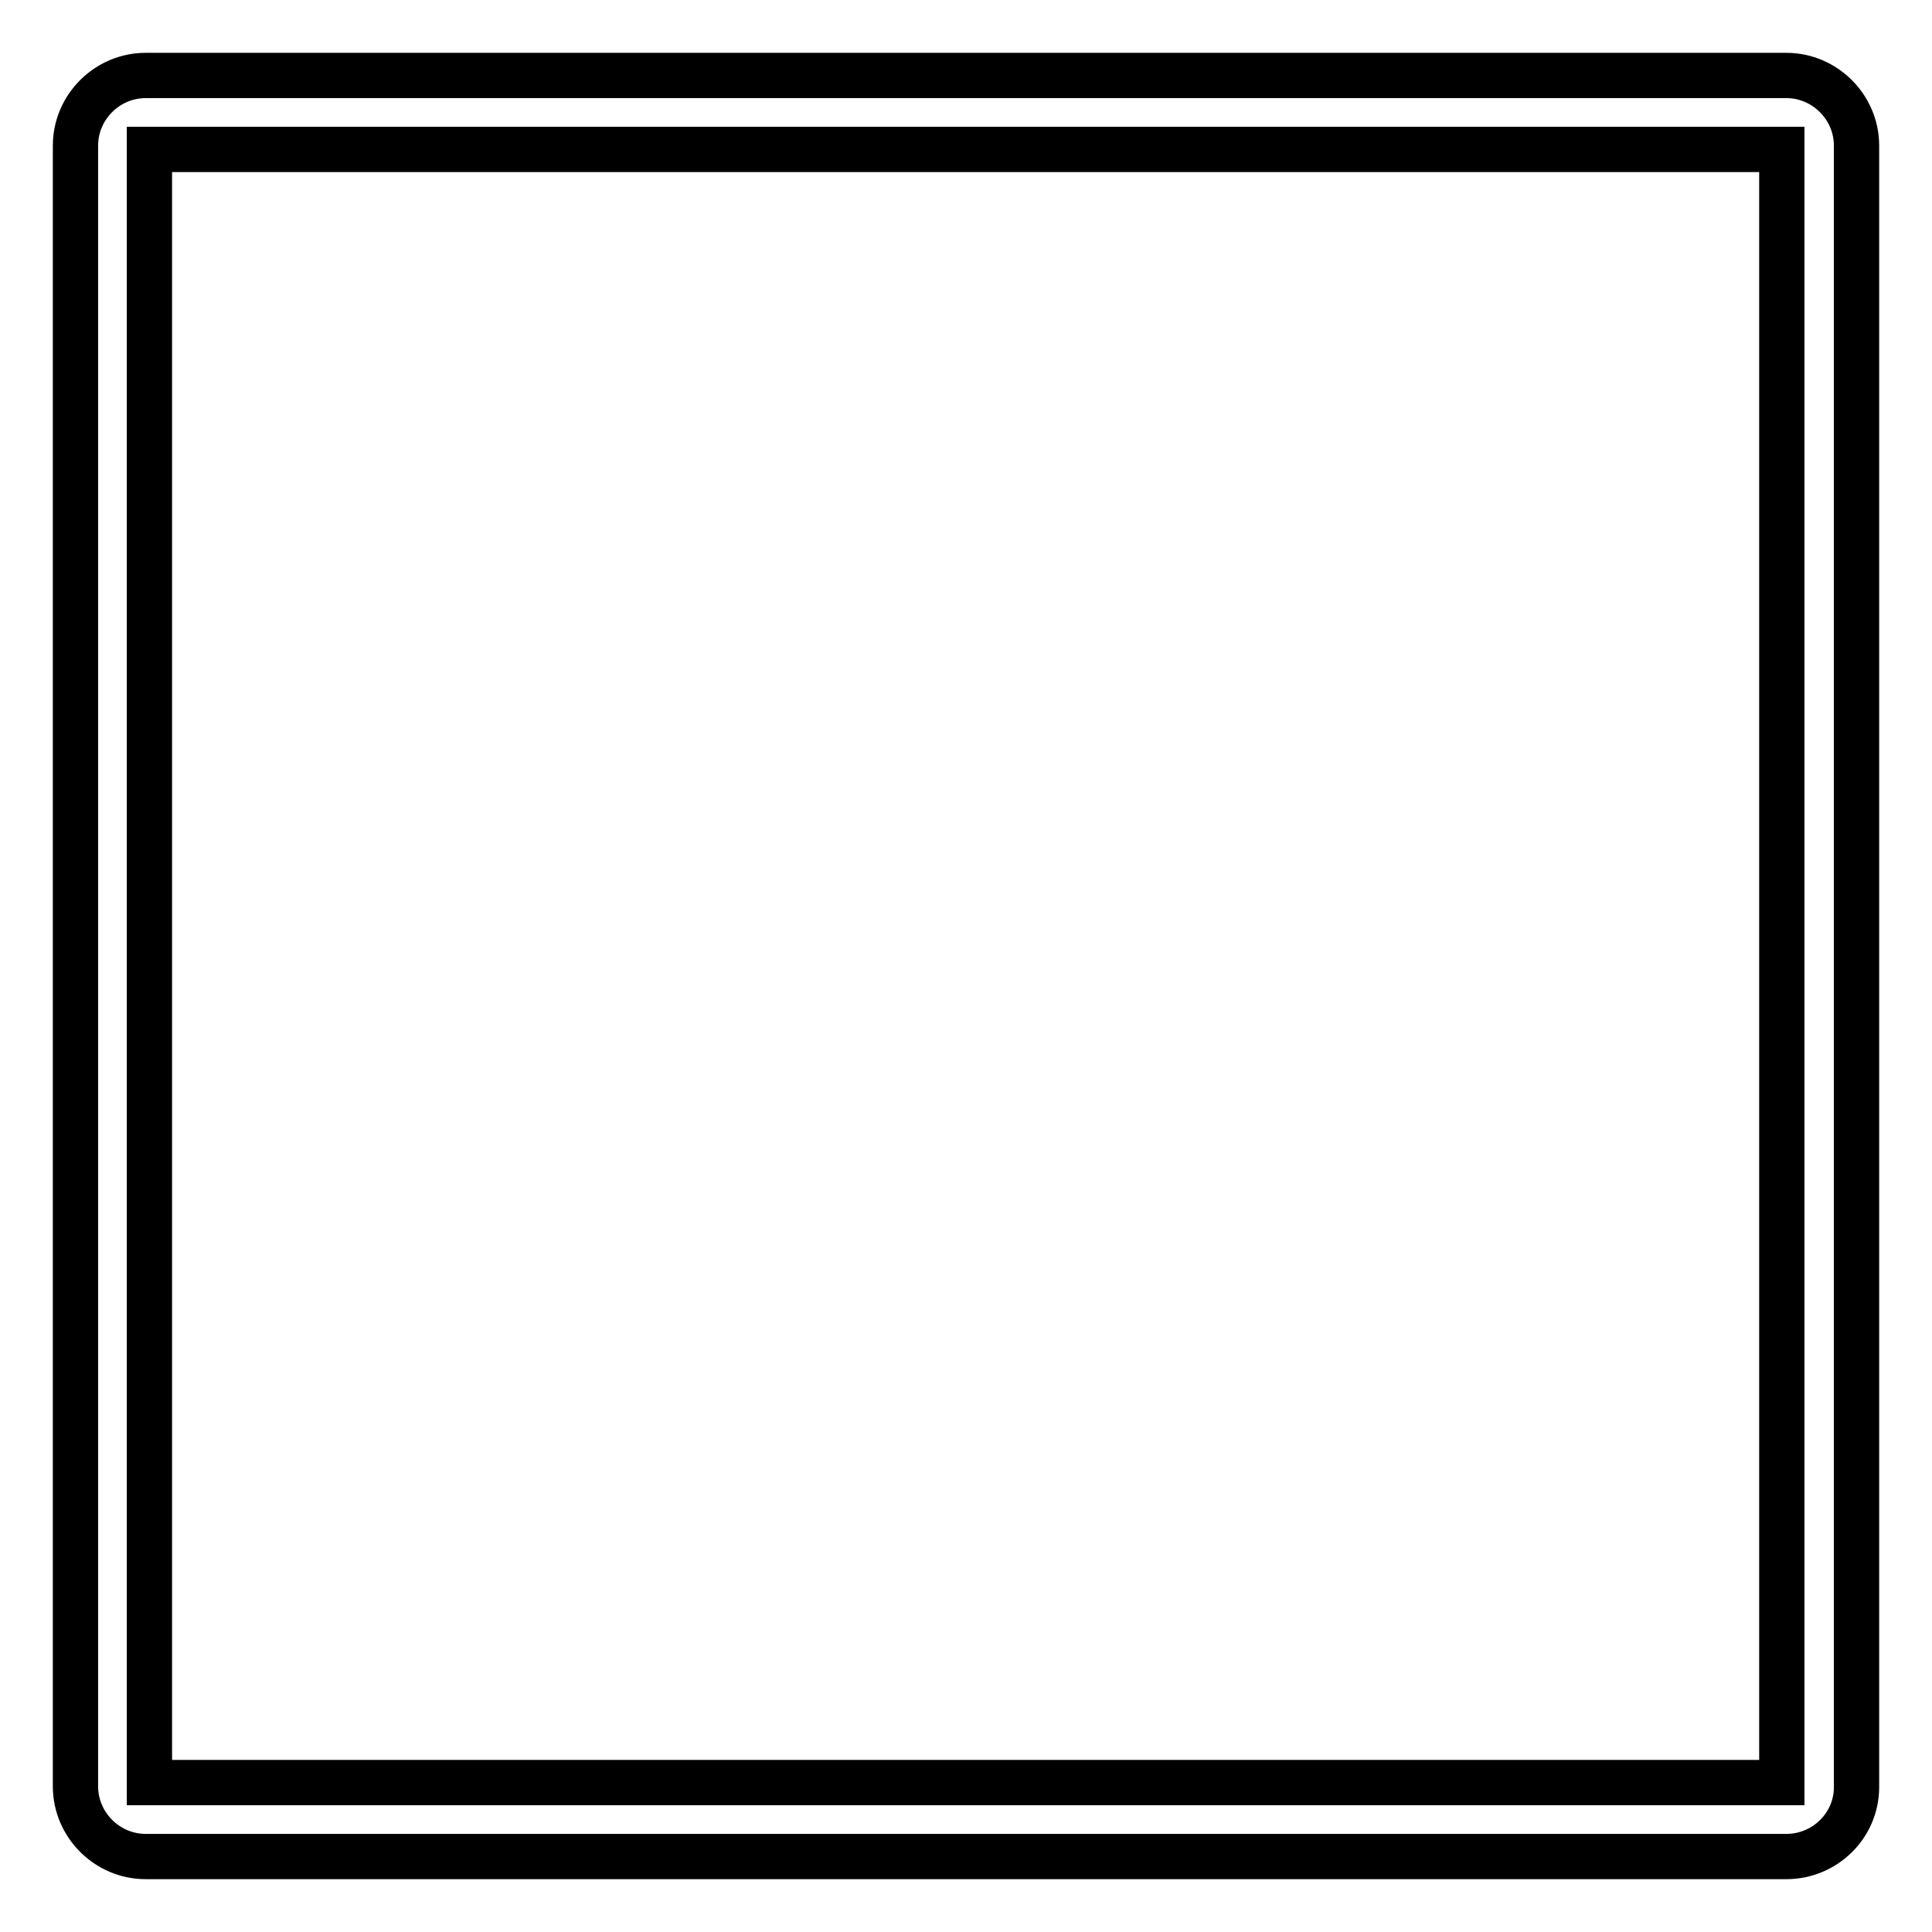 <?xml version="1.0" encoding="utf-8"?>
<!-- Svg Vector Icons : http://www.onlinewebfonts.com/icon -->
<!DOCTYPE svg PUBLIC "-//W3C//DTD SVG 1.1//EN" "http://www.w3.org/Graphics/SVG/1.1/DTD/svg11.dtd">
<svg version="1.1" xmlns="http://www.w3.org/2000/svg" xmlns:xlink="http://www.w3.org/1999/xlink" x="0px" y="0px" viewBox="0 0 256 256" enable-background="new 0 0 256 256" xml:space="preserve">
<g> <path stroke-width="6" fill-opacity="0" stroke="#000000"  d="M236.7,246H19.3c-5.1,0-9.3-4.2-9.3-9.3V19.3c0-5.1,4.2-9.3,9.3-9.3h217.4c5.1,0,9.3,4.2,9.3,9.3v217.5 C246,241.9,241.8,246,236.7,246z M19.8,236.2h216.3V19.8H19.8V236.2L19.8,236.2z"/></g>
</svg>